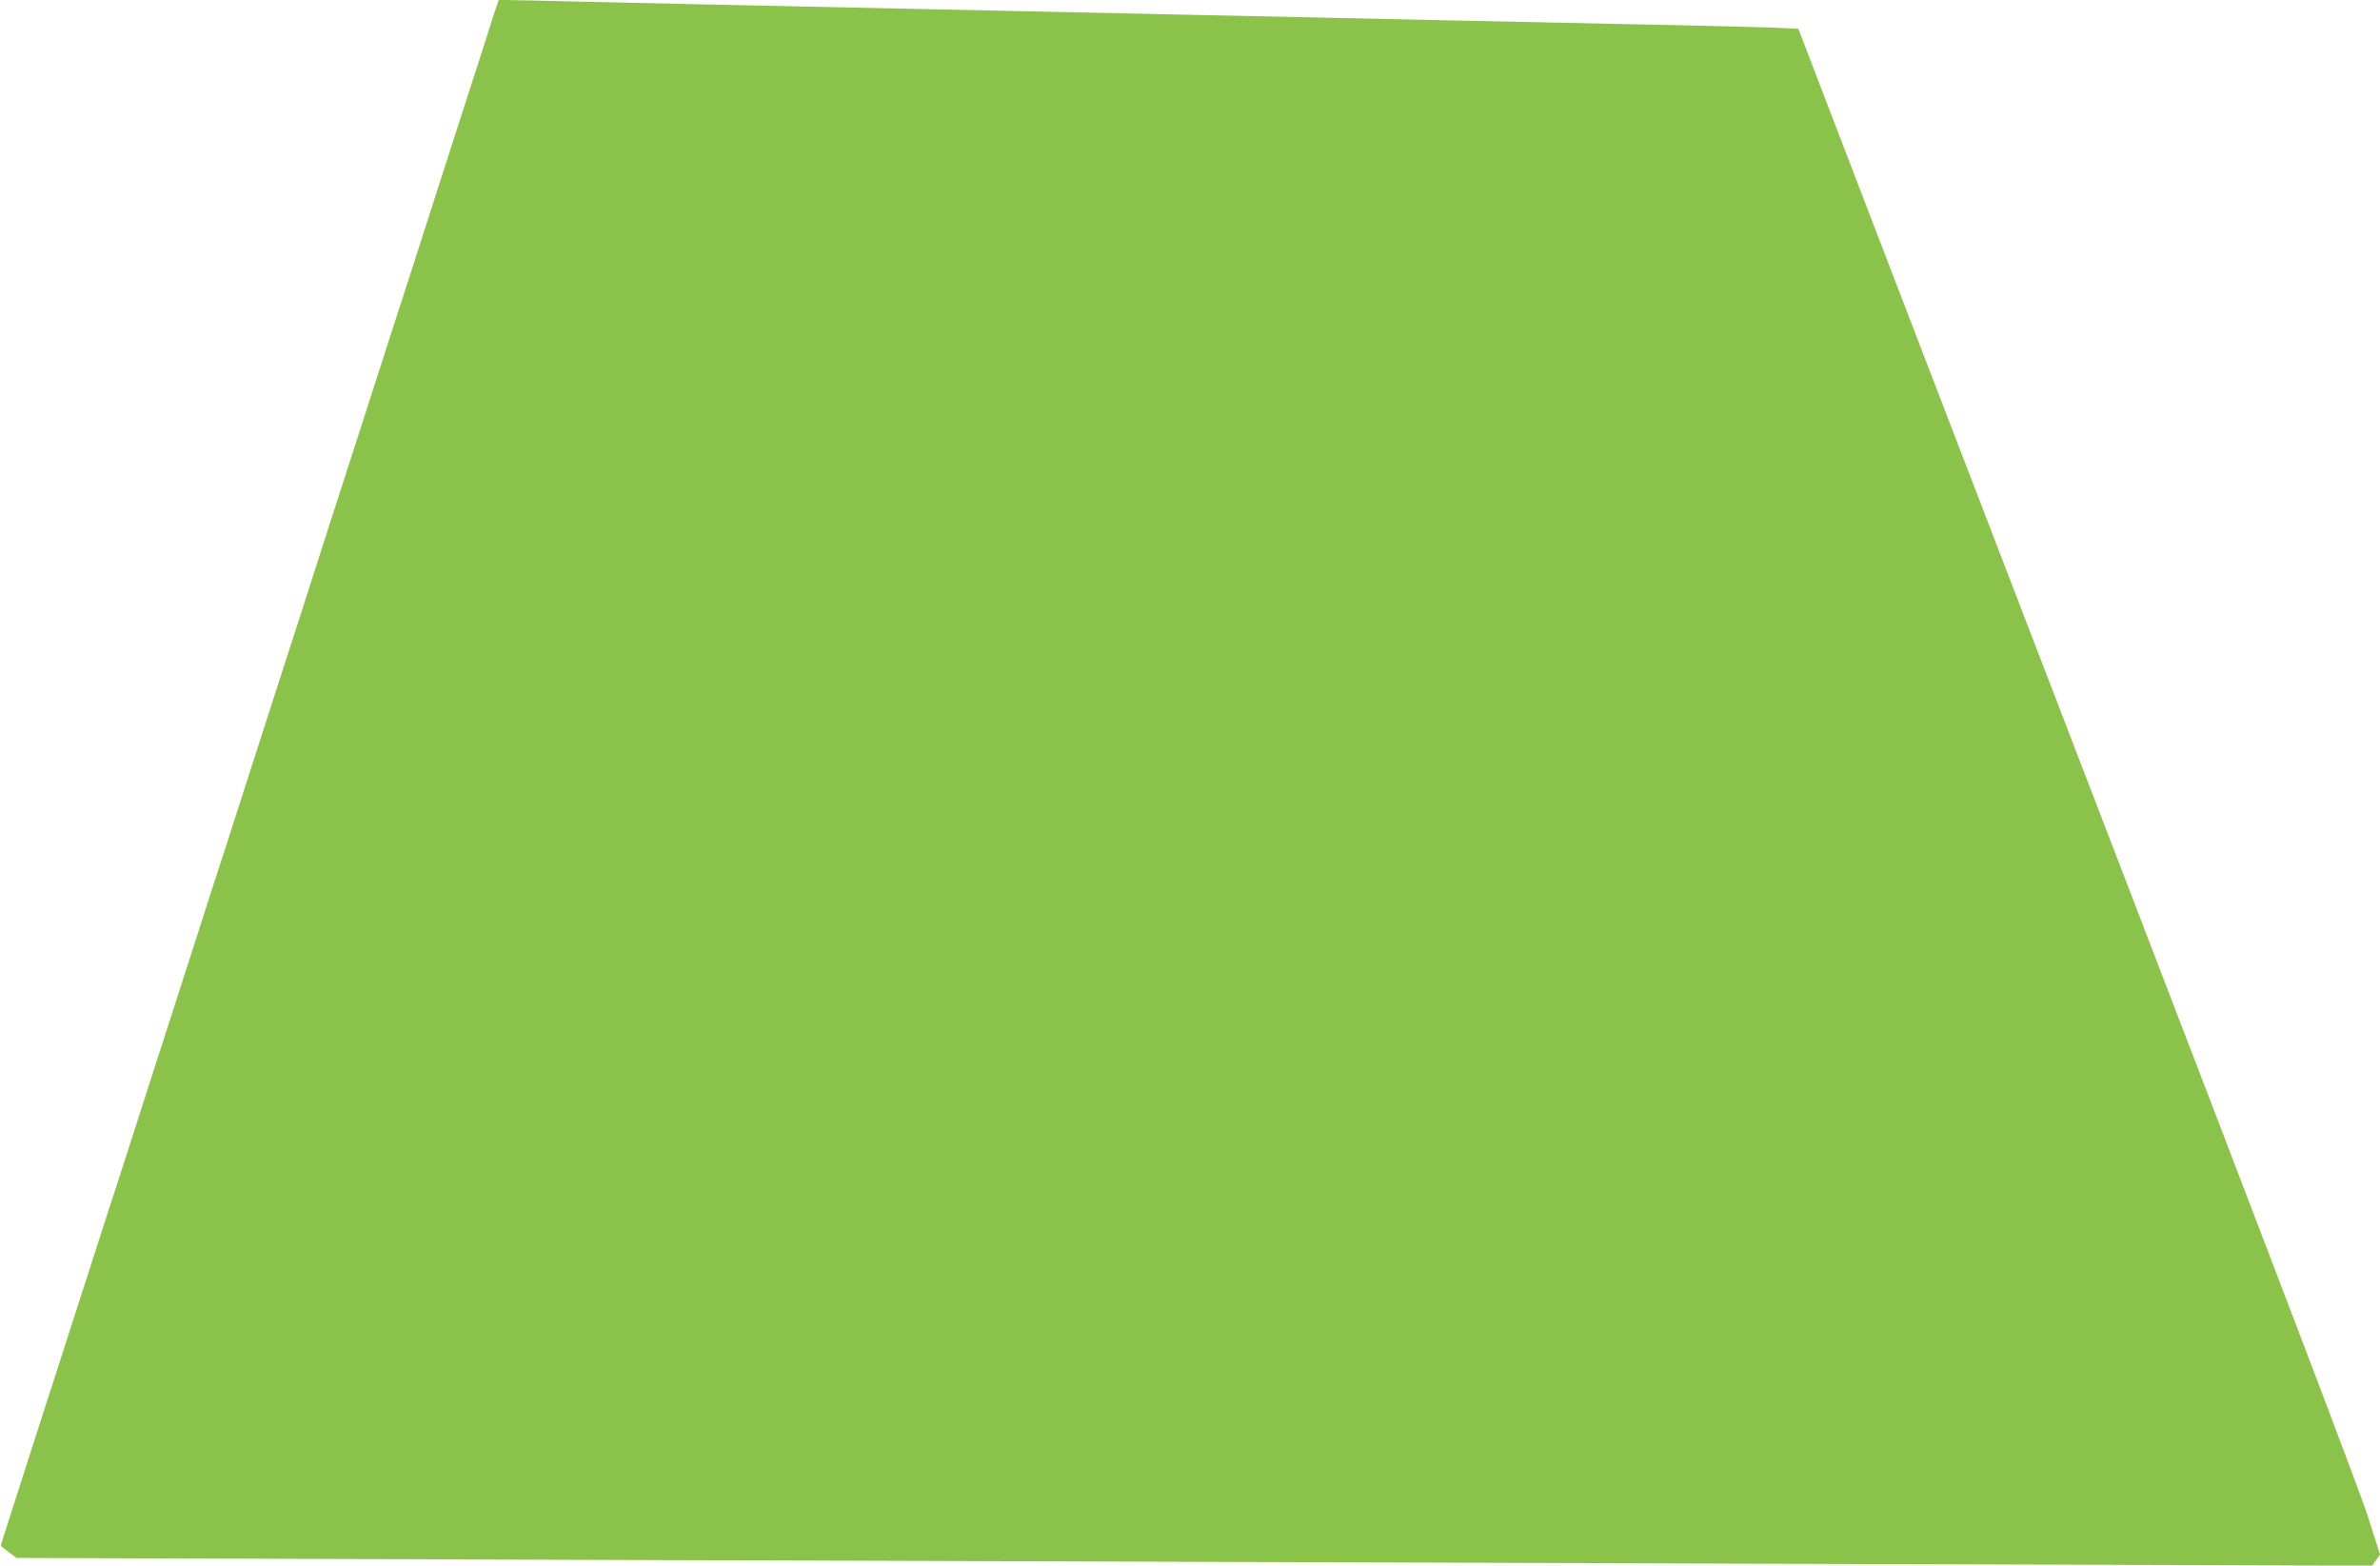<?xml version="1.0" standalone="no"?>
<!DOCTYPE svg PUBLIC "-//W3C//DTD SVG 20010904//EN"
 "http://www.w3.org/TR/2001/REC-SVG-20010904/DTD/svg10.dtd">
<svg version="1.0" xmlns="http://www.w3.org/2000/svg"
 width="1280pt" height="842pt" viewBox="0 0 1280 842"
 preserveAspectRatio="xMidYMid meet">
<g transform="translate(0,842) scale(0.1,-0.1)"
fill="#8bc34a" stroke="none">
<path d="M2656 8343 c-13 -43 -70 -220 -126 -393 -56 -173 -123 -382 -150
-465 -26 -82 -89 -276 -138 -430 -50 -154 -159 -491 -242 -750 -83 -258 -192
-596 -242 -750 -49 -154 -112 -347 -138 -430 -106 -327 -253 -784 -340 -1055
-50 -157 -95 -296 -100 -310 -5 -14 -50 -153 -100 -310 -51 -157 -136 -422
-190 -590 -54 -168 -140 -433 -190 -590 -50 -157 -100 -310 -110 -340 -10 -30
-55 -170 -100 -310 -45 -140 -108 -336 -140 -435 -115 -355 -274 -850 -334
-1039 l-12 -40 42 -33 43 -32 3238 -11 c1781 -6 4523 -15 6093 -20 1570 -5
2964 -10 3097 -10 l242 0 20 29 21 30 -65 205 c-40 127 -542 1444 -1311 3443
-1219 3169 -1480 3847 -1662 4323 l-90 235 -149 7 c-81 3 -402 11 -713 17
-311 7 -758 16 -995 21 -493 11 -1007 22 -2325 50 -1685 36 -1900 40 -2320 50
-228 6 -432 10 -452 10 l-36 0 -26 -77z"/>
</g>
</svg>
